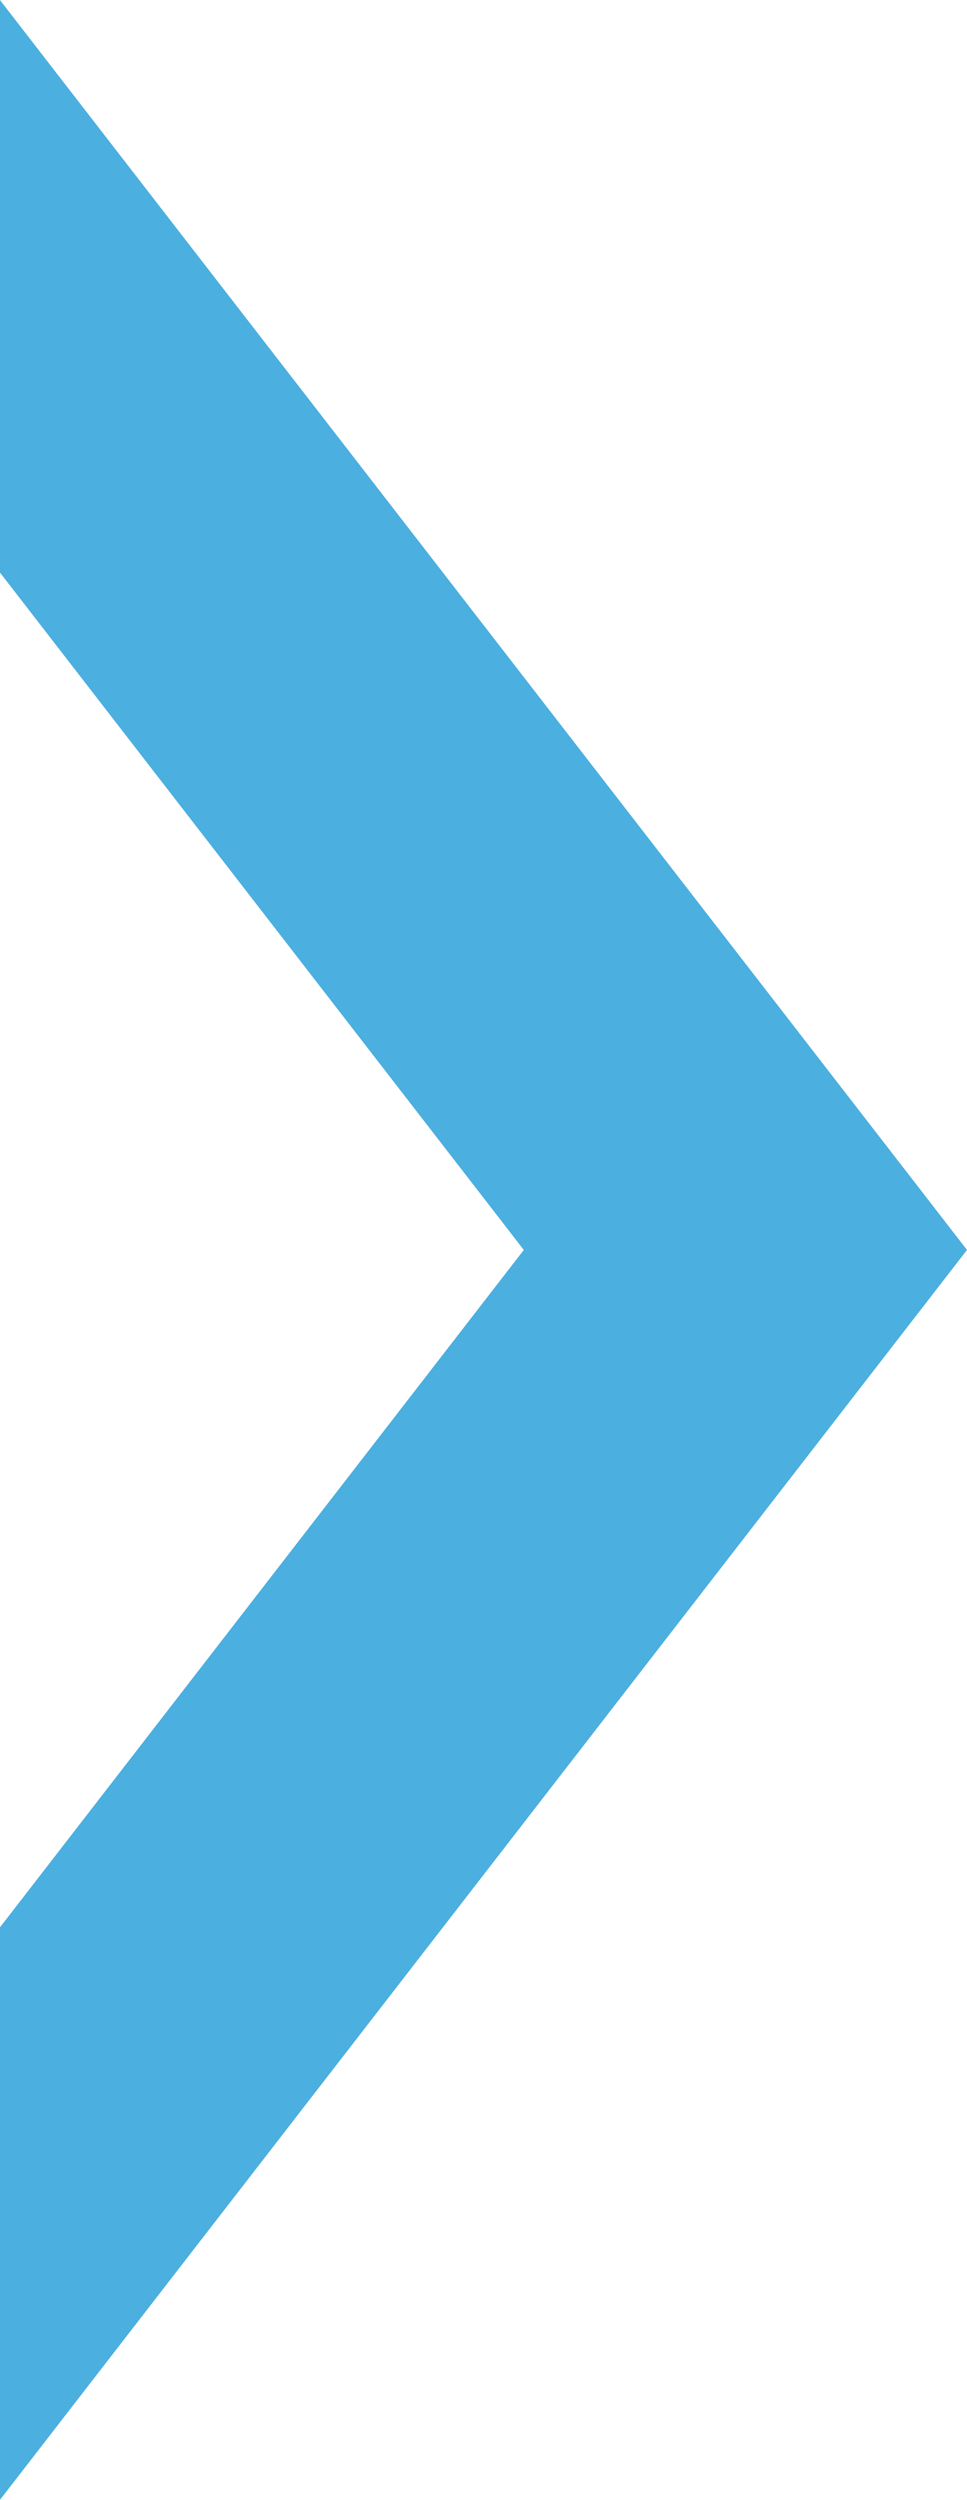 <svg xmlns="http://www.w3.org/2000/svg" width="12" height="31.002" viewBox="0 0 12 31.002">
  <path id="arrow" d="M8274-9765l0,0-12-15.5,12-15.5v7.1l-6.5,8.4,6.5,8.4v7.1Z" transform="translate(8274 -9764.999) rotate(180)" fill="#4bafdf"/>
</svg>
